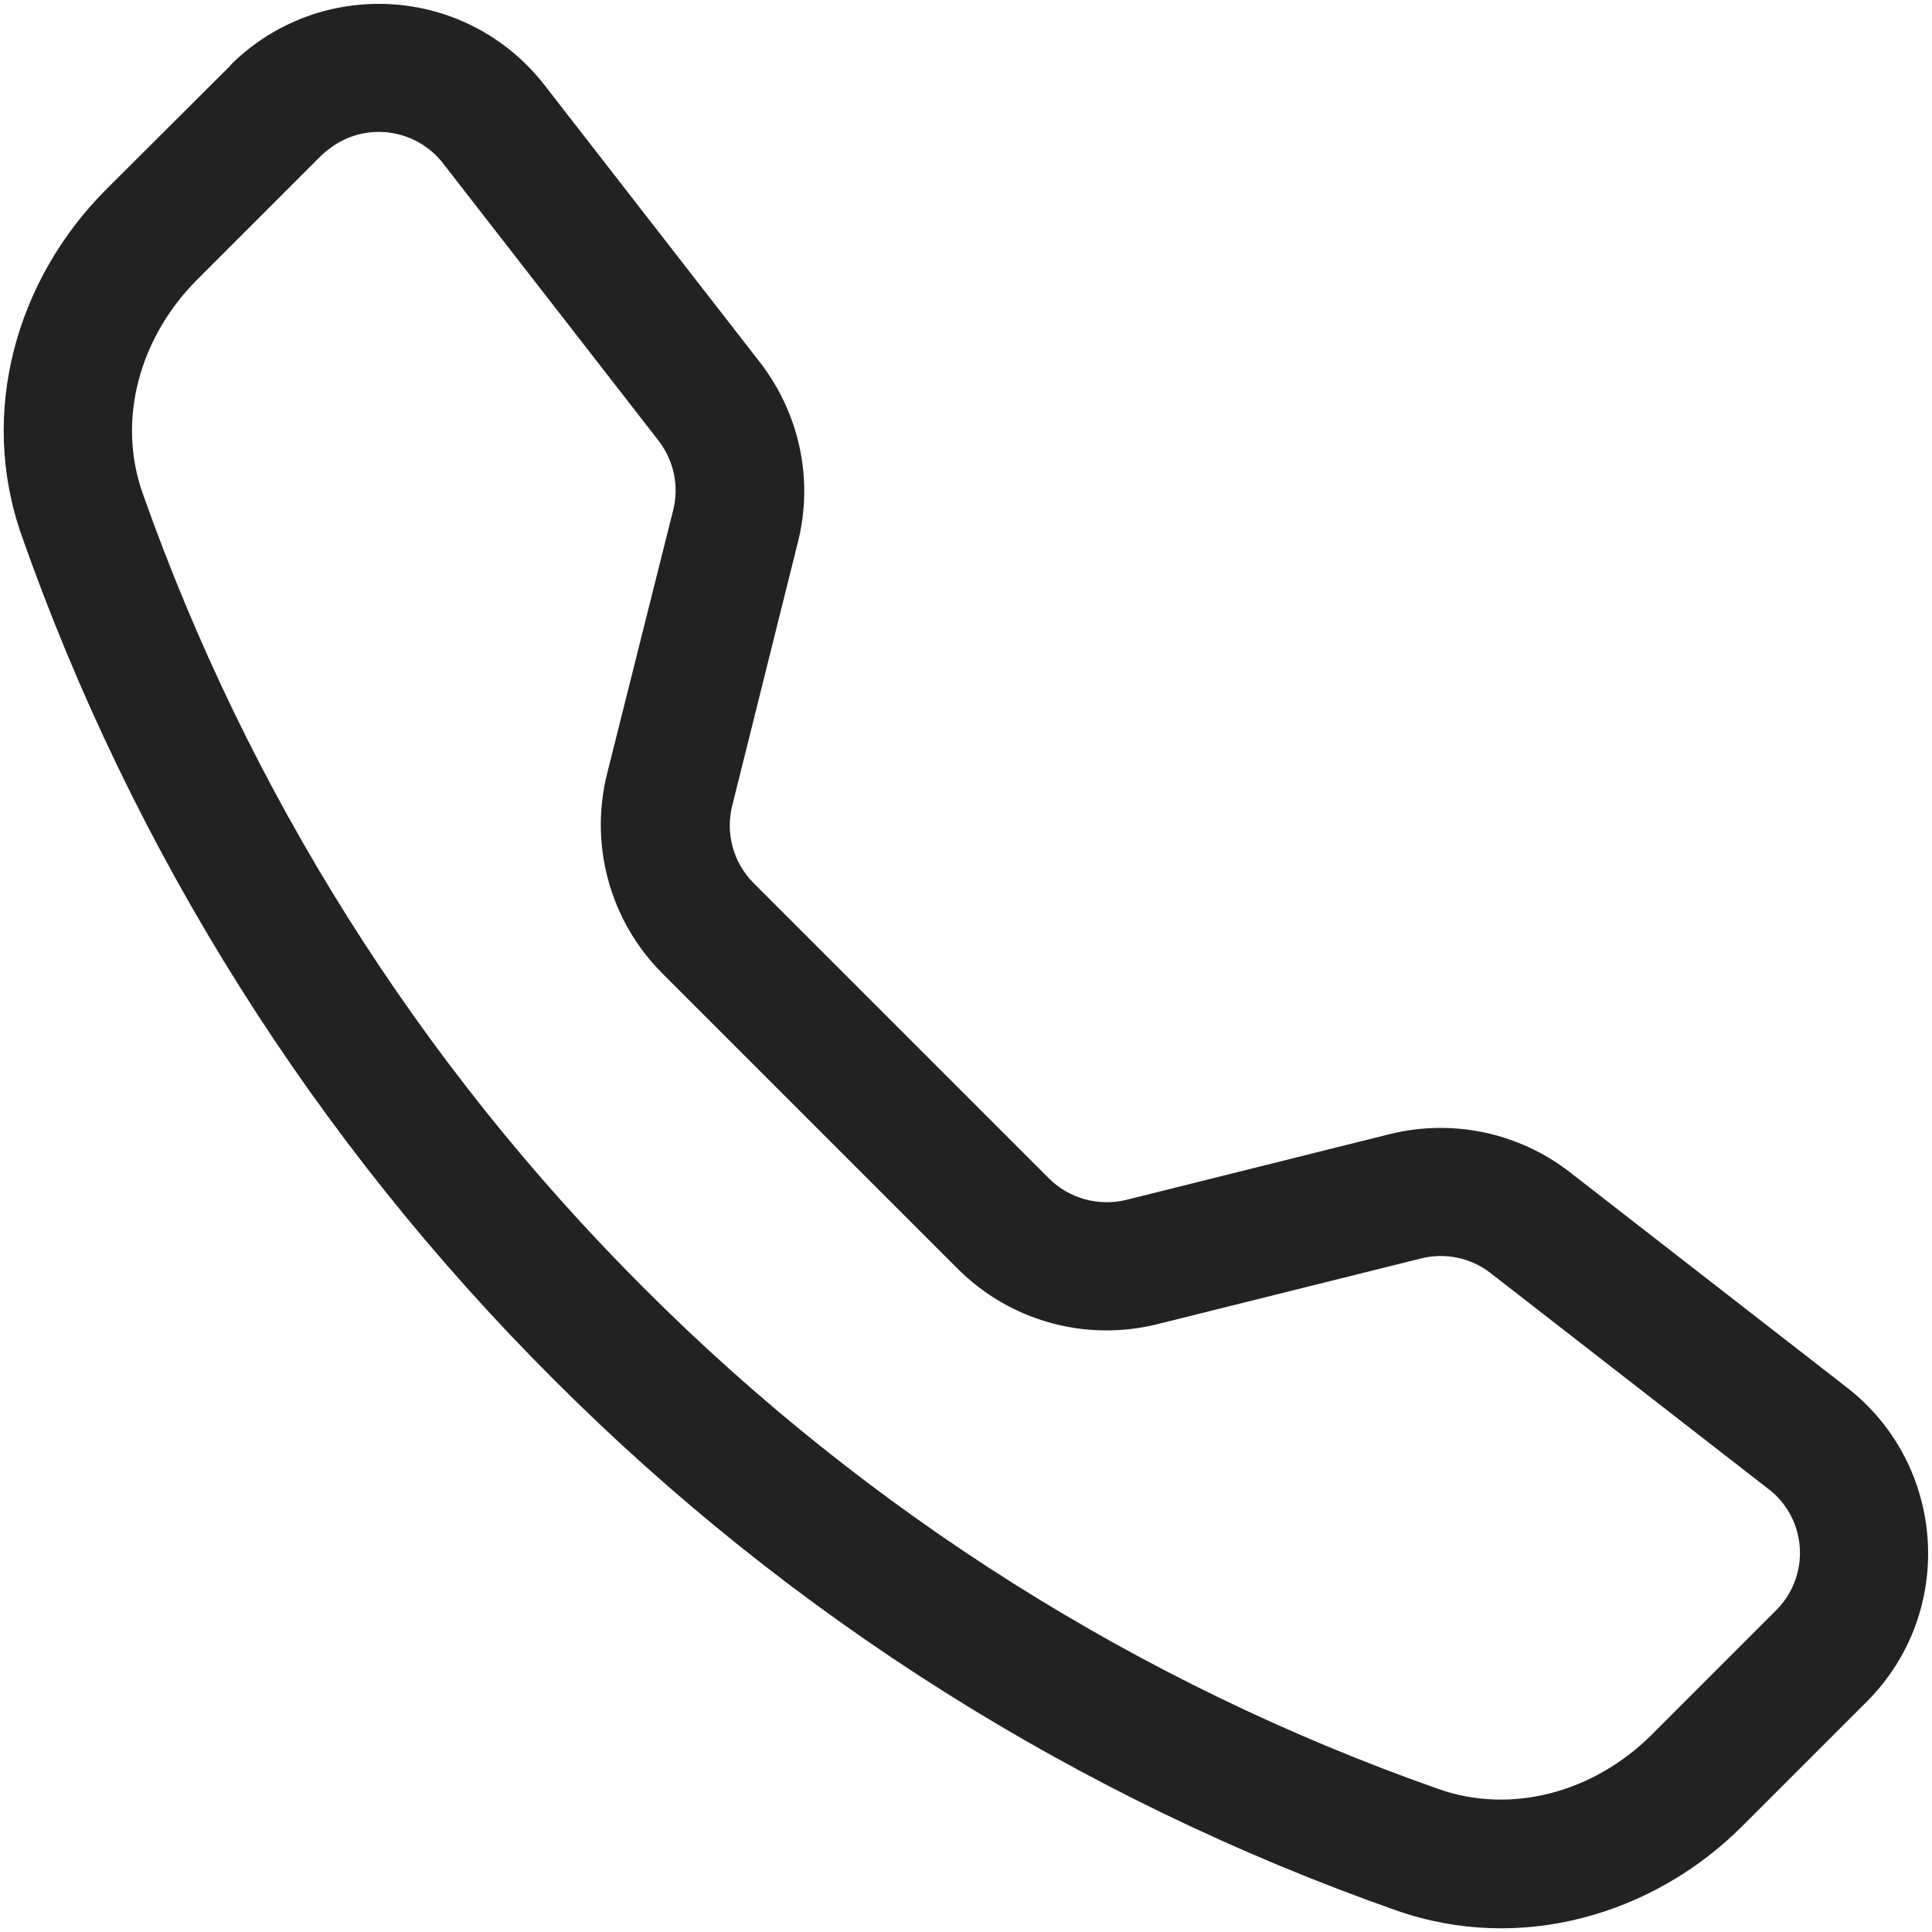 <?xml version="1.0" encoding="UTF-8"?><svg id="a" xmlns="http://www.w3.org/2000/svg" viewBox="0 0 50 50"><defs><style>.b{fill:#222;}</style></defs><path class="b" d="M11.47,4.23c-.72-.92-2.04-1.09-2.96-.37-.07,.05-.14,.11-.2,.17l-3.22,3.22c-1.5,1.51-2.06,3.64-1.4,5.51,2.73,7.74,7.16,14.77,12.97,20.57,5.8,5.81,12.83,10.25,20.57,12.97,1.87,.66,4,.1,5.51-1.4l3.22-3.22c.83-.82,.83-2.16,0-2.98-.06-.06-.13-.12-.2-.17l-7.18-5.58c-.51-.4-1.18-.54-1.81-.38l-6.82,1.7c-1.85,.46-3.81-.08-5.16-1.43l-7.65-7.65c-1.35-1.35-1.89-3.31-1.43-5.16l1.71-6.82c.16-.63,.02-1.29-.38-1.81l-5.58-7.18ZM5.96,1.69c2.12-2.12,5.56-2.12,7.68,0,.16,.16,.31,.33,.45,.51l5.58,7.18c1.02,1.32,1.39,3.03,.98,4.65l-1.7,6.82c-.18,.72,.03,1.48,.55,2l7.65,7.65c.52,.52,1.29,.73,2.01,.55l6.81-1.7c1.62-.4,3.33-.04,4.65,.98l7.18,5.58c2.58,2.01,2.82,5.82,.51,8.13l-3.22,3.22c-2.3,2.3-5.75,3.31-8.96,2.18-8.21-2.89-15.67-7.59-21.82-13.76C8.15,29.53,3.45,22.08,.56,13.86c-1.13-3.21-.12-6.65,2.19-8.96L5.97,1.69h0Z"/></svg>